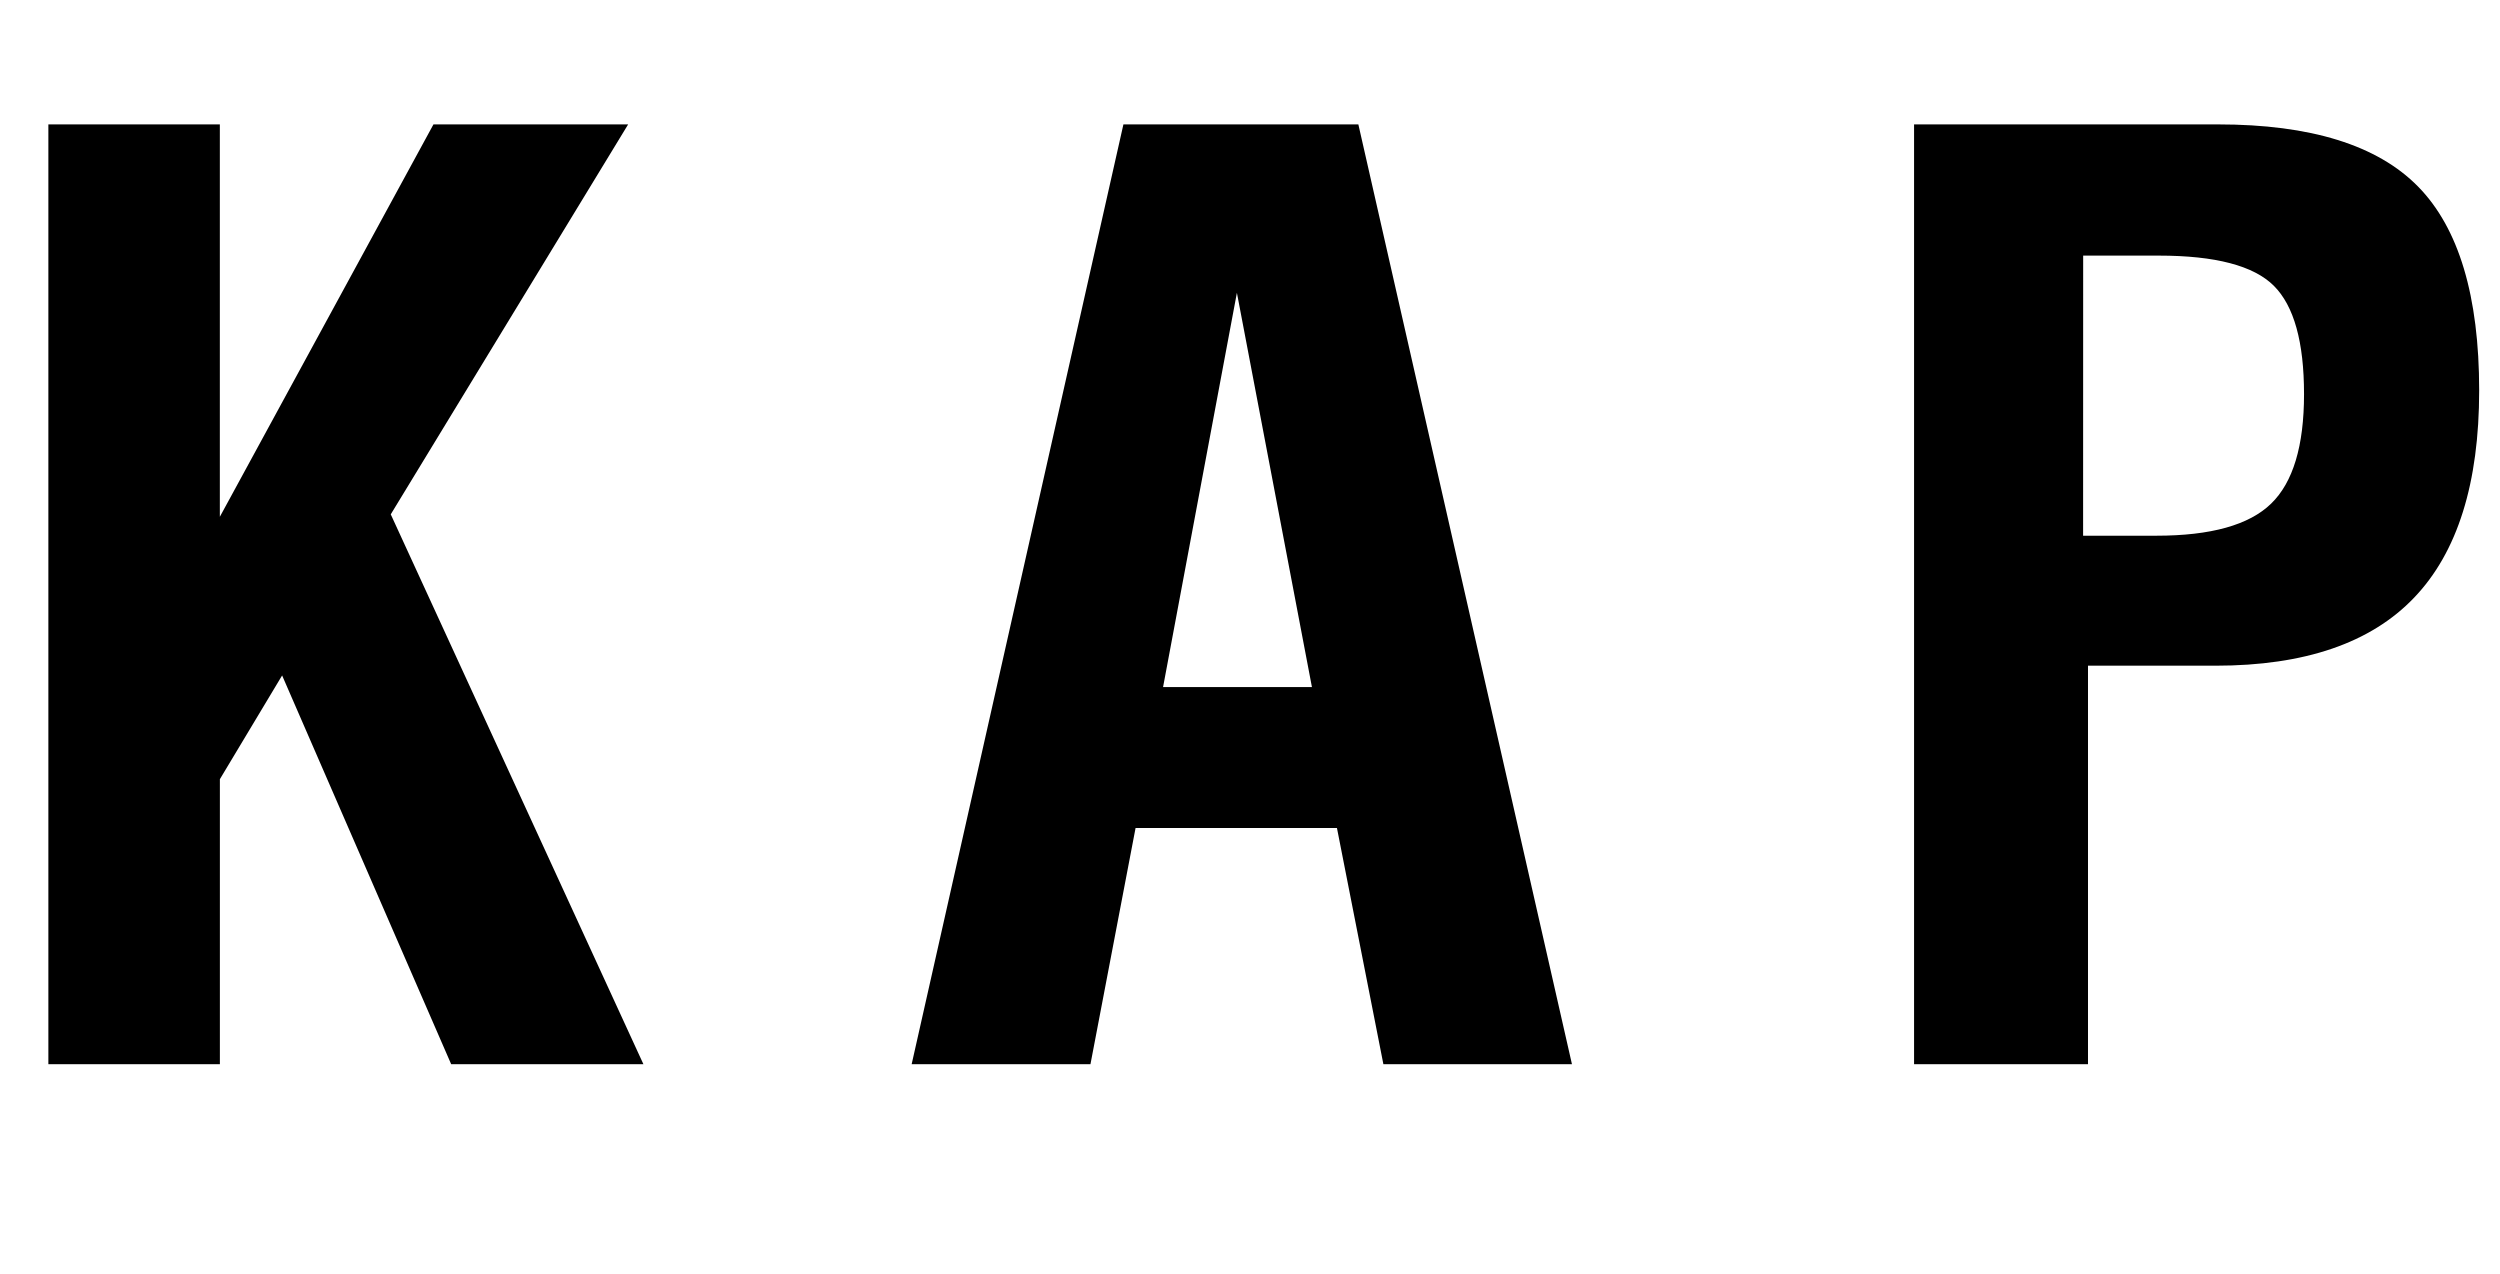 <?xml version="1.0" encoding="UTF-8"?>
<svg xmlns="http://www.w3.org/2000/svg" xmlns:xlink="http://www.w3.org/1999/xlink" version="1.1" id="Layer_1" x="0px" y="0px" width="120.018px" height="61.18px" viewBox="0 0 120.018 61.18" xml:space="preserve">
<g>
	<path d="M2.322,51.089V5.972h8.232V24.81L20.809,5.972h9.346l-11.396,18.72l12.129,26.396h-9.229l-8.115-18.662l-2.988,4.98v13.682   L2.322,51.089L2.322,51.089z"></path>
	<path d="M43.766,51.089L53.932,5.972h11.279l10.254,45.117h-9.053l-2.229-11.338h-9.668L52.35,51.089H43.766z M55.836,32.983h7.146   L59.38,14.057L55.836,32.983z"></path>
	<path d="M91.889,51.089V5.972h14.59c4.453,0,7.656,0.996,9.609,2.988s2.93,5.254,2.93,9.785c0,4.453-1.04,7.769-3.12,9.944   c-2.08,2.18-5.259,3.269-9.536,3.269h-6.123v19.131H91.889z M100.004,25.718h3.516c2.617,0,4.453-0.513,5.508-1.538   c1.057-1.023,1.582-2.778,1.582-5.259c0-2.5-0.481-4.233-1.448-5.2c-0.969-0.967-2.81-1.45-5.522-1.45h-3.633L100.004,25.718   L100.004,25.718z"></path>
</g>
</svg>
